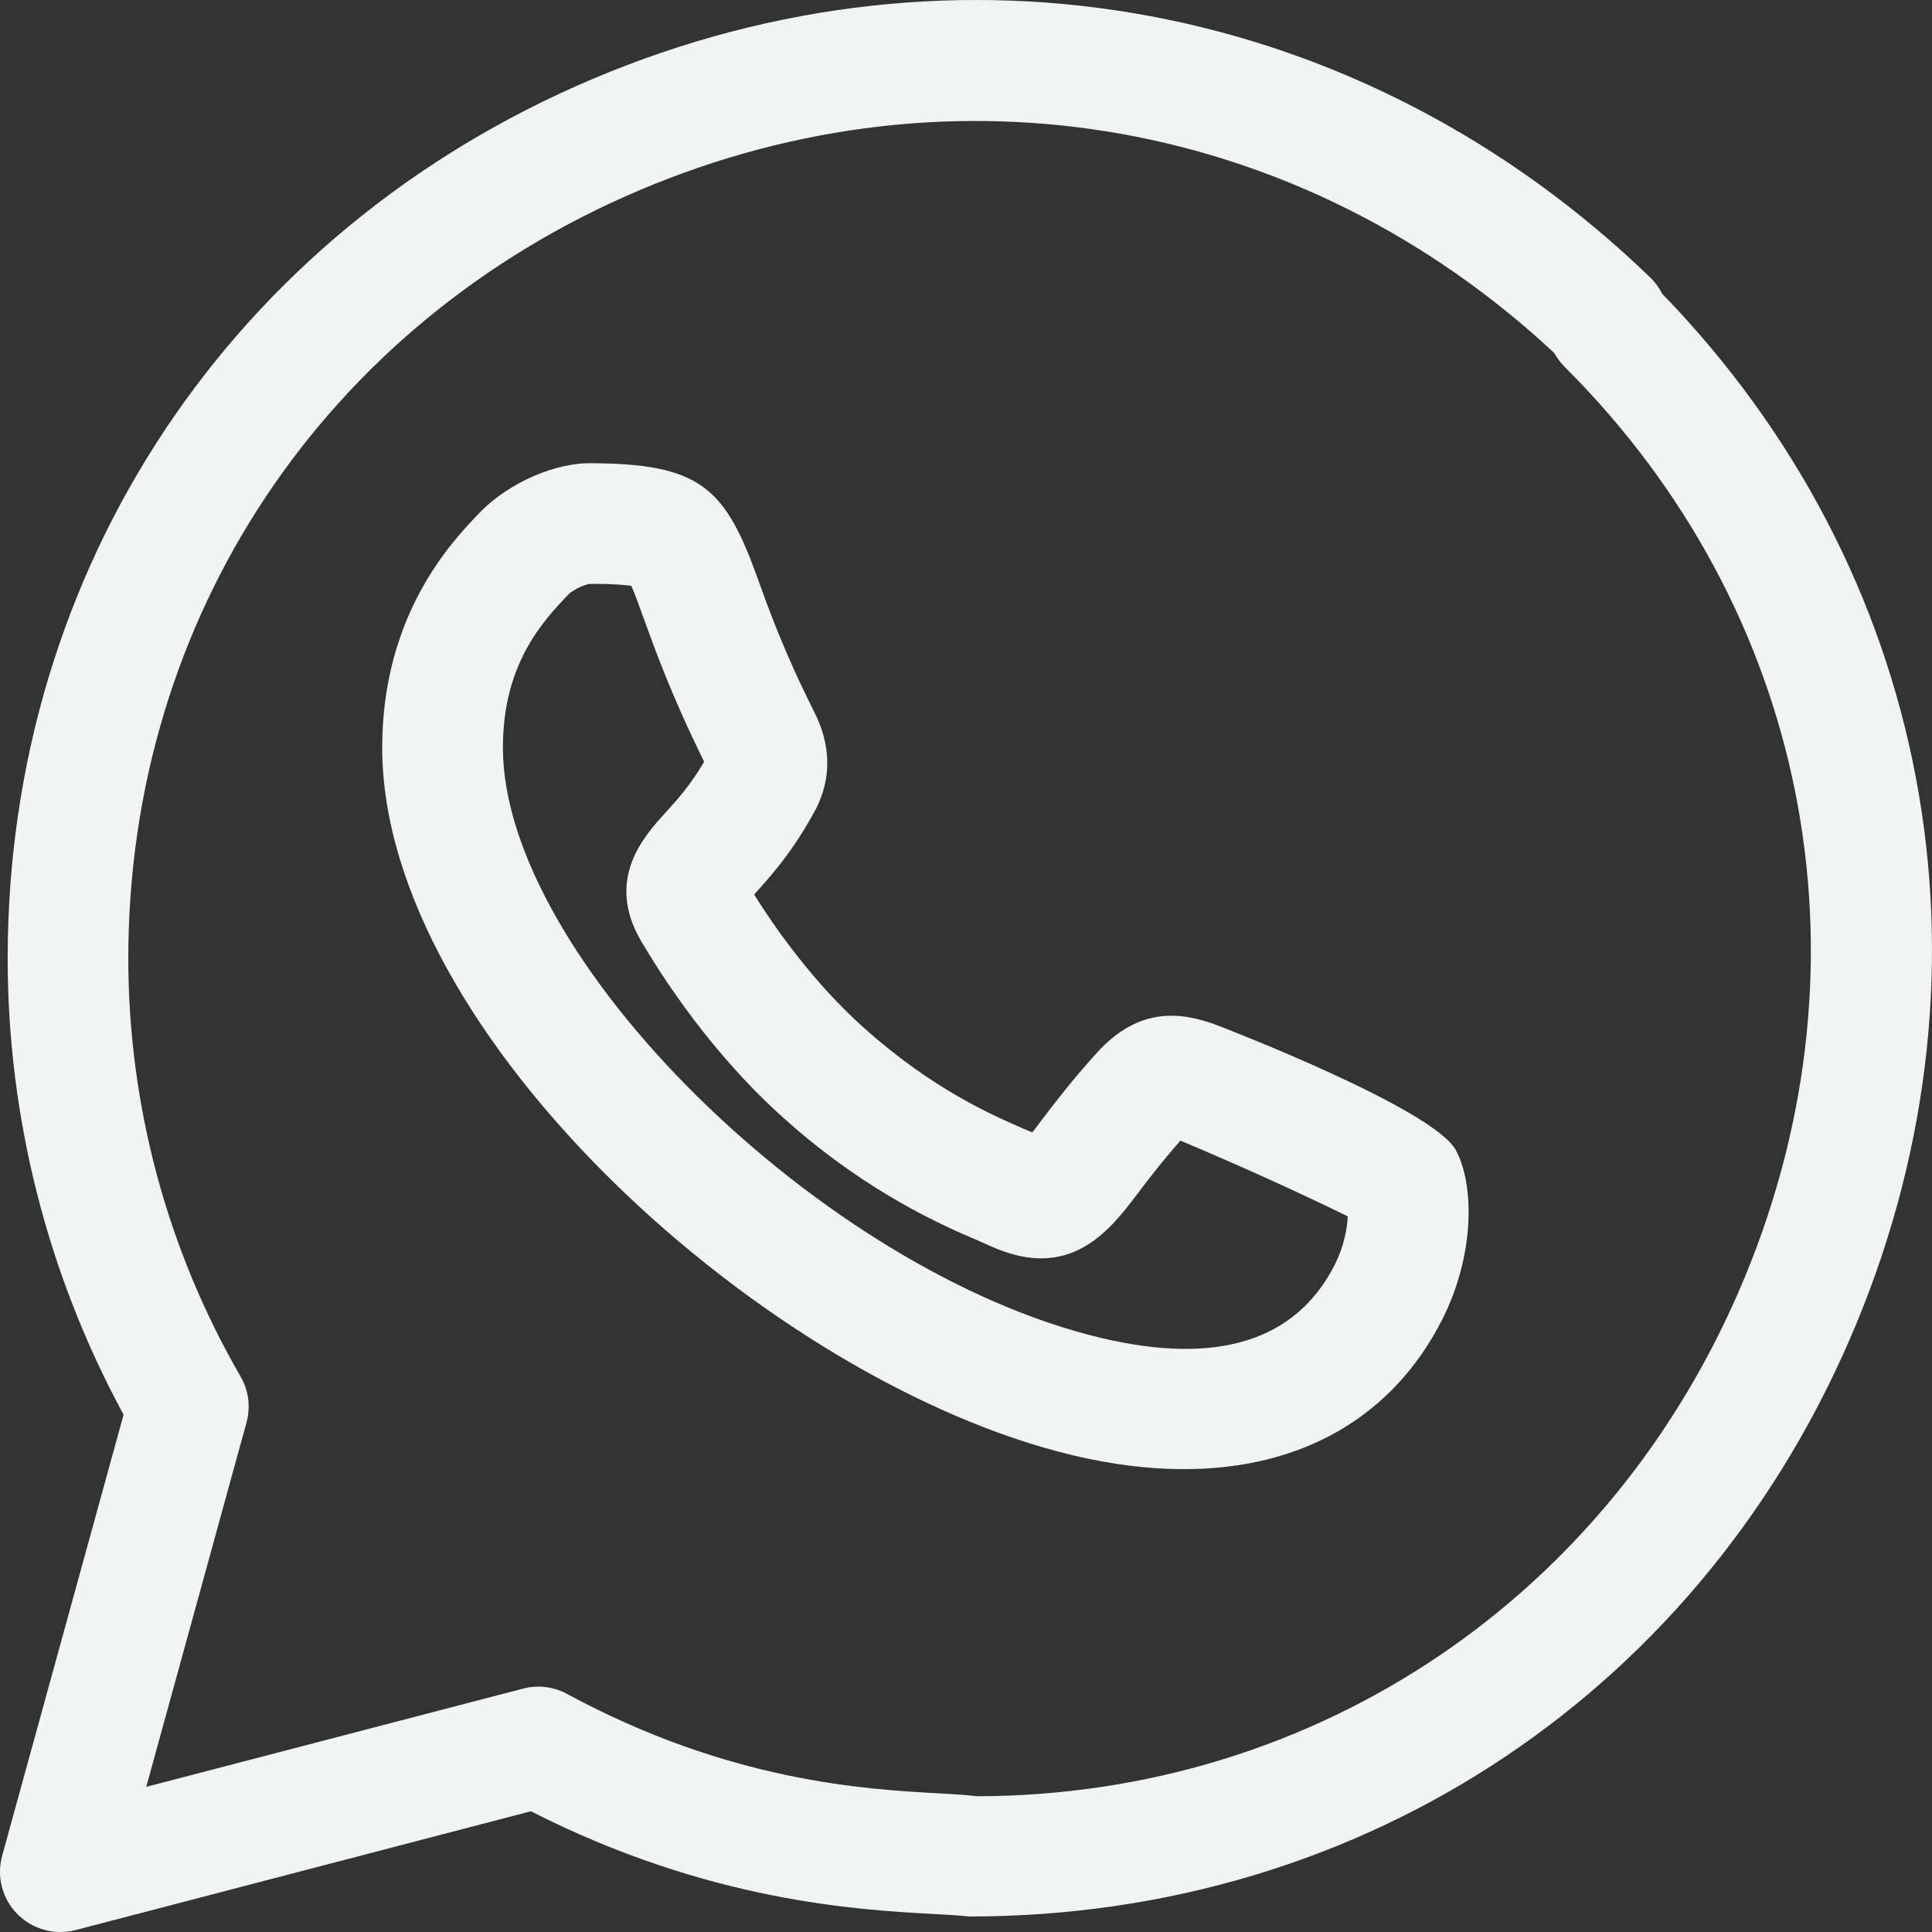 <?xml version="1.0" encoding="UTF-8"?> <svg xmlns="http://www.w3.org/2000/svg" width="30" height="30" viewBox="0 0 30 30" fill="none"><rect x="0" y="0" width="30" height="30" fill="#333333" stroke="none"/><path d="M18.383 22.813C17.84 22.813 17.263 22.742 16.656 22.597C11.93 21.468 5.935 16.07 5.935 11.61C5.935 9.549 7.012 8.417 7.419 7.991C7.928 7.451 8.67 7.193 9.141 7.193C10.875 7.193 11.258 7.573 11.762 8.974C11.936 9.457 12.172 10.118 12.647 11.062C12.898 11.563 12.912 12.057 12.686 12.53C12.324 13.216 11.957 13.617 11.716 13.883L11.71 13.89C12.024 14.392 12.625 15.258 13.428 15.972C14.492 16.92 15.404 17.313 15.893 17.526L16.03 17.584C16.077 17.524 16.127 17.457 16.173 17.396C16.378 17.125 16.645 16.775 17.031 16.349C17.702 15.607 18.37 15.727 18.879 15.912C19.035 15.971 22.246 17.211 22.604 17.856C22.889 18.371 22.911 19.465 22.398 20.483C21.629 22.006 20.207 22.813 18.383 22.813ZM9.141 9.068C9.032 9.097 8.93 9.148 8.84 9.215C8.437 9.639 7.809 10.298 7.809 11.61C7.809 14.856 12.753 19.738 17.092 20.774C18.9 21.205 20.126 20.824 20.727 19.637C20.873 19.345 20.919 19.073 20.928 18.887C20.073 18.471 19.207 18.08 18.33 17.712C18.026 18.056 17.828 18.319 17.669 18.529C17.227 19.112 16.618 19.909 15.381 19.35L15.151 19.247C14.062 18.795 13.058 18.161 12.181 17.372C11.074 16.386 10.309 15.215 9.952 14.607C9.395 13.65 10.003 12.982 10.331 12.622C10.517 12.417 10.725 12.187 10.934 11.828C10.431 10.81 10.172 10.09 9.998 9.609C9.929 9.418 9.854 9.207 9.802 9.095C9.582 9.071 9.362 9.062 9.141 9.068Z" fill="#F0F5F4"></path><path d="M0.936 30C0.812 30 0.69 29.975 0.575 29.927C0.46 29.88 0.357 29.809 0.269 29.721C0.034 29.483 -0.056 29.138 0.034 28.814L1.919 21.967C0.738 19.792 0.119 17.355 0.119 14.88C0.121 8.832 3.602 3.6 9.2 1.227C14.877 -1.177 21.169 0.004 25.627 4.311C25.703 4.385 25.764 4.469 25.81 4.561C29.977 8.858 31.138 14.955 28.832 20.539C26.482 26.226 21.203 29.759 15.054 29.759C14.82 29.736 14.664 29.73 14.469 29.719C13.327 29.656 10.997 29.528 8.244 28.125L1.174 29.97C1.096 29.99 1.017 30 0.936 30ZM8.358 26.19C8.511 26.19 8.665 26.227 8.802 26.302C11.329 27.668 13.44 27.784 14.572 27.847C14.82 27.86 15.021 27.873 15.17 27.892C20.428 27.884 25.043 24.795 27.097 19.823C29.144 14.869 28.069 9.455 24.294 5.695C24.232 5.631 24.178 5.559 24.134 5.481C20.241 1.851 14.823 0.88 9.932 2.953C5.036 5.029 1.995 9.598 1.992 14.879C1.992 17.16 2.595 19.406 3.735 21.373C3.798 21.481 3.838 21.6 3.854 21.724C3.869 21.847 3.86 21.972 3.827 22.092L2.271 27.746L8.121 26.221C8.198 26.2 8.278 26.189 8.358 26.19Z" fill="#F0F5F4"></path></svg> 